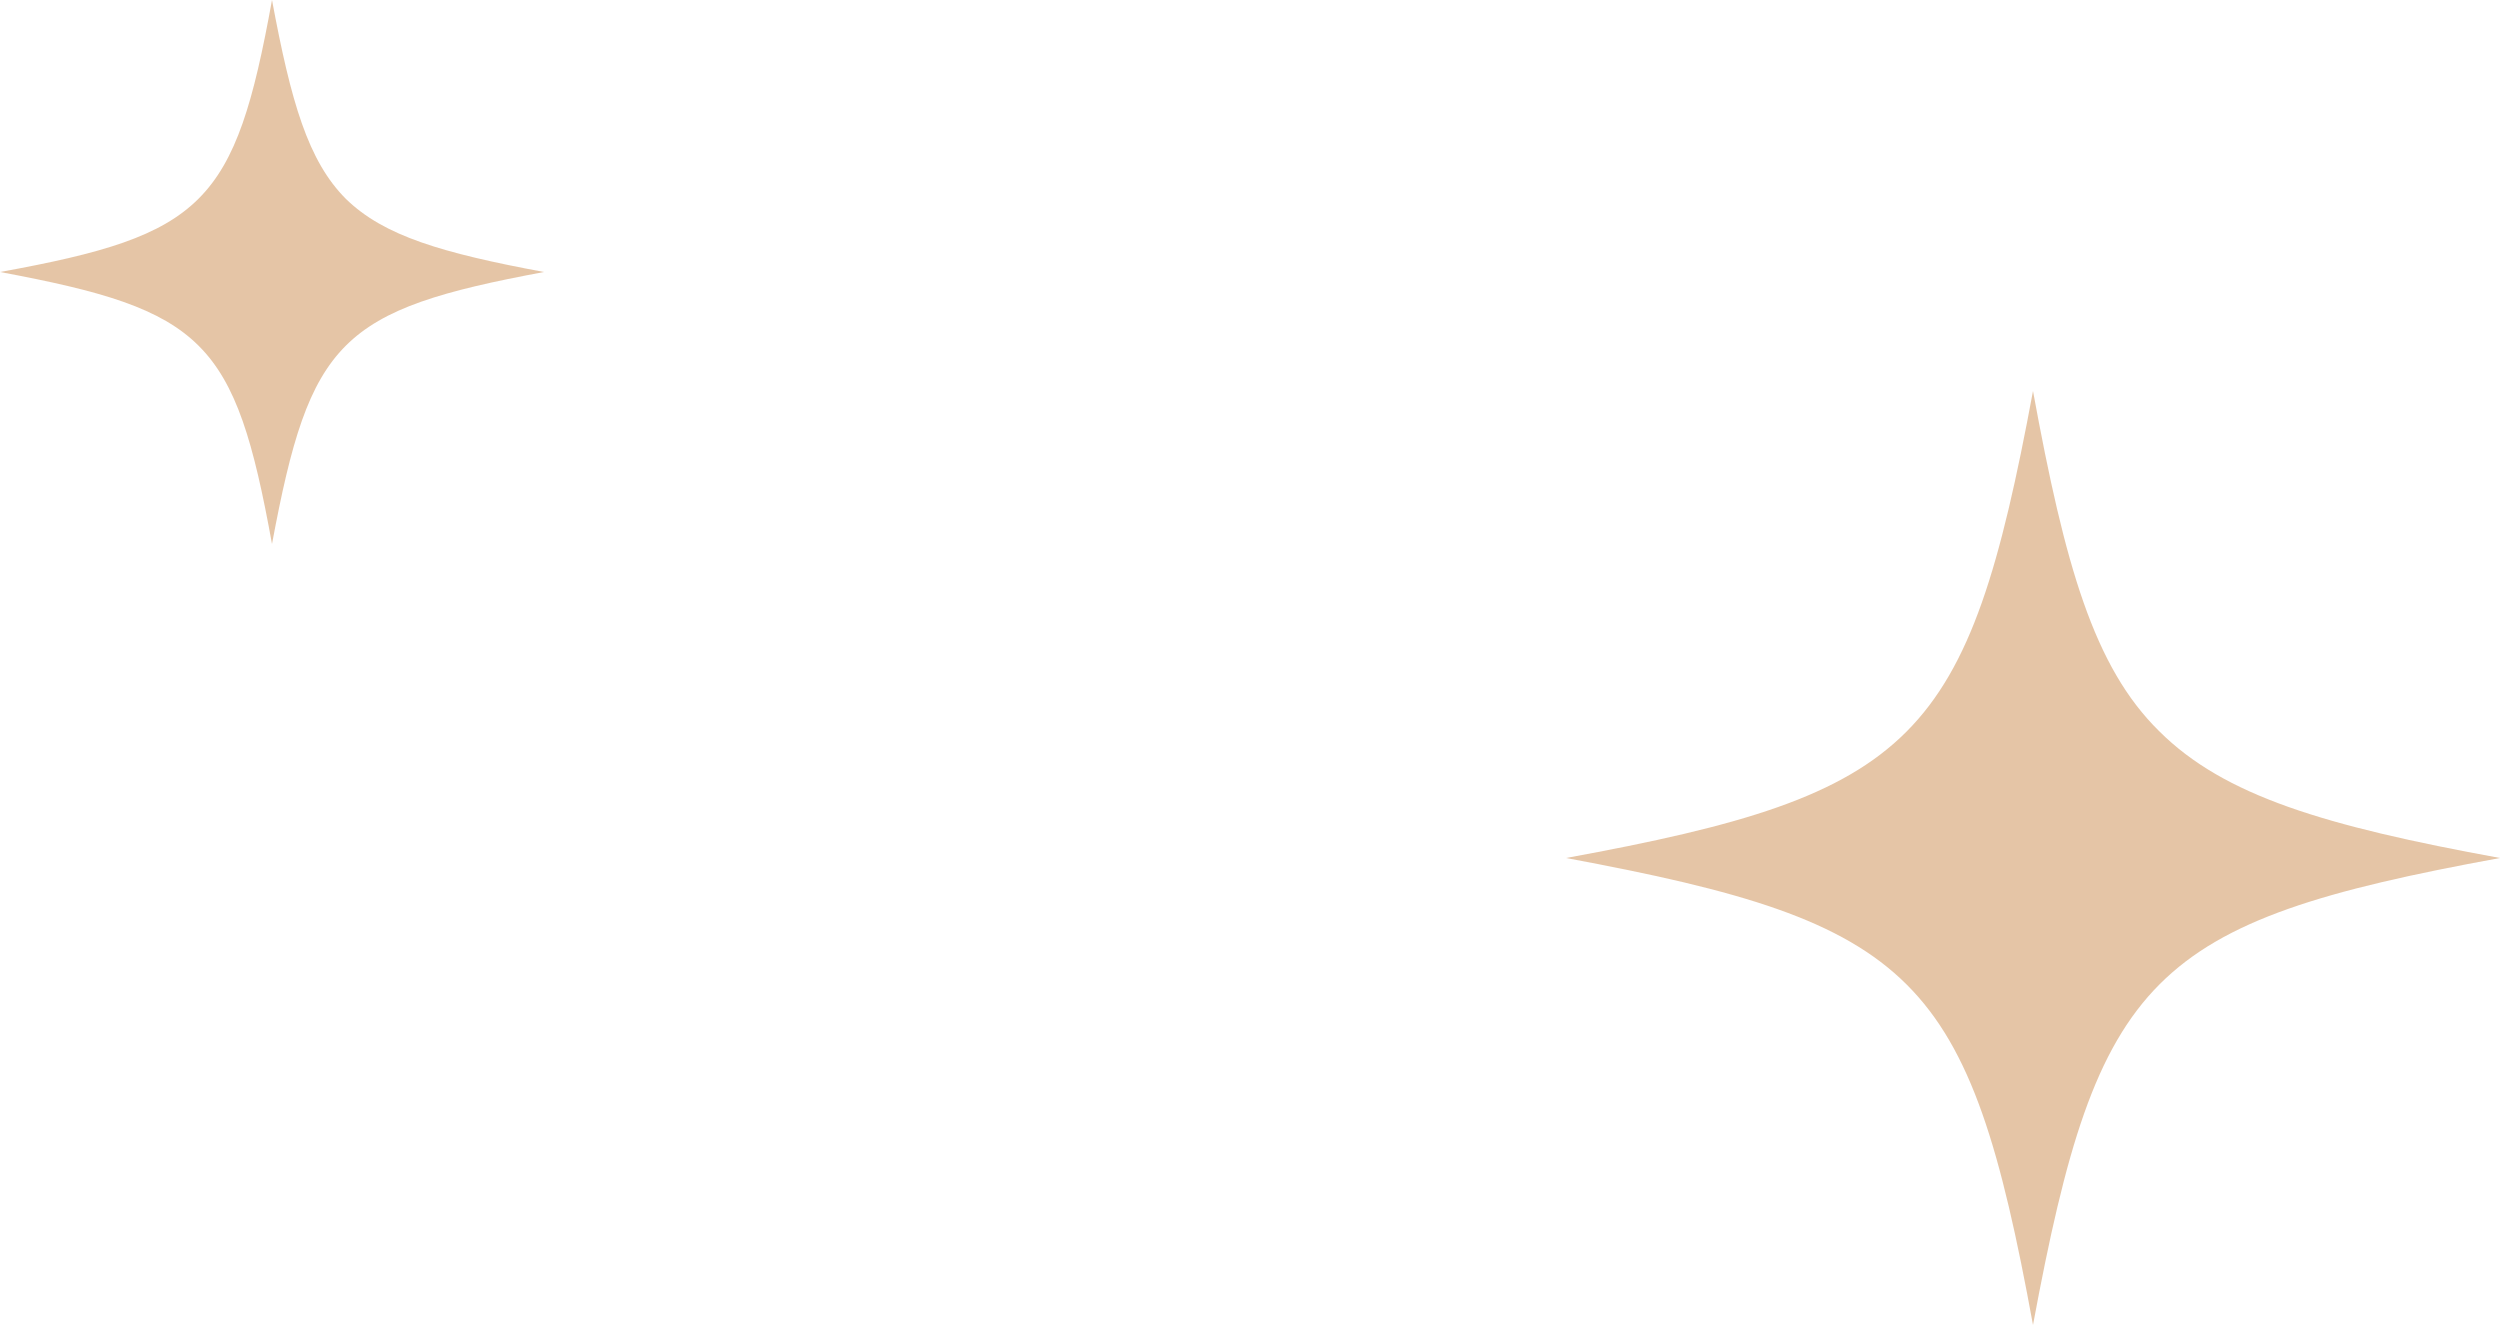   <svg xmlns="http://www.w3.org/2000/svg" x="0px" y="0px" viewBox="0 0 250 132.5" style="vertical-align: middle; max-width: 100%; width: 100%;" width="100%">
   <g>
    <path d="M250,85.8c-35,6.4-40.2,11.7-46.7,46.7c-6.4-35-11.7-40.2-46.7-46.7c35-6.4,40.2-11.7,46.7-46.7   c3.2,17.5,6.1,27.6,12.6,34C222.4,79.6,232.5,82.6,250,85.8z" fill="rgba(204,141,78,0.5)">
    </path>
    <path d="M54.4,27.2C34,31,31,34,27.2,54.4C23.5,34,20.4,31,0,27.2C20.4,23.5,23.5,20.4,27.2,0   c1.9,10.2,3.6,16.1,7.4,19.9C38.4,23.6,44.2,25.3,54.4,27.2z" fill="rgba(204,141,78,0.5)">
    </path>
   </g>
  </svg>
